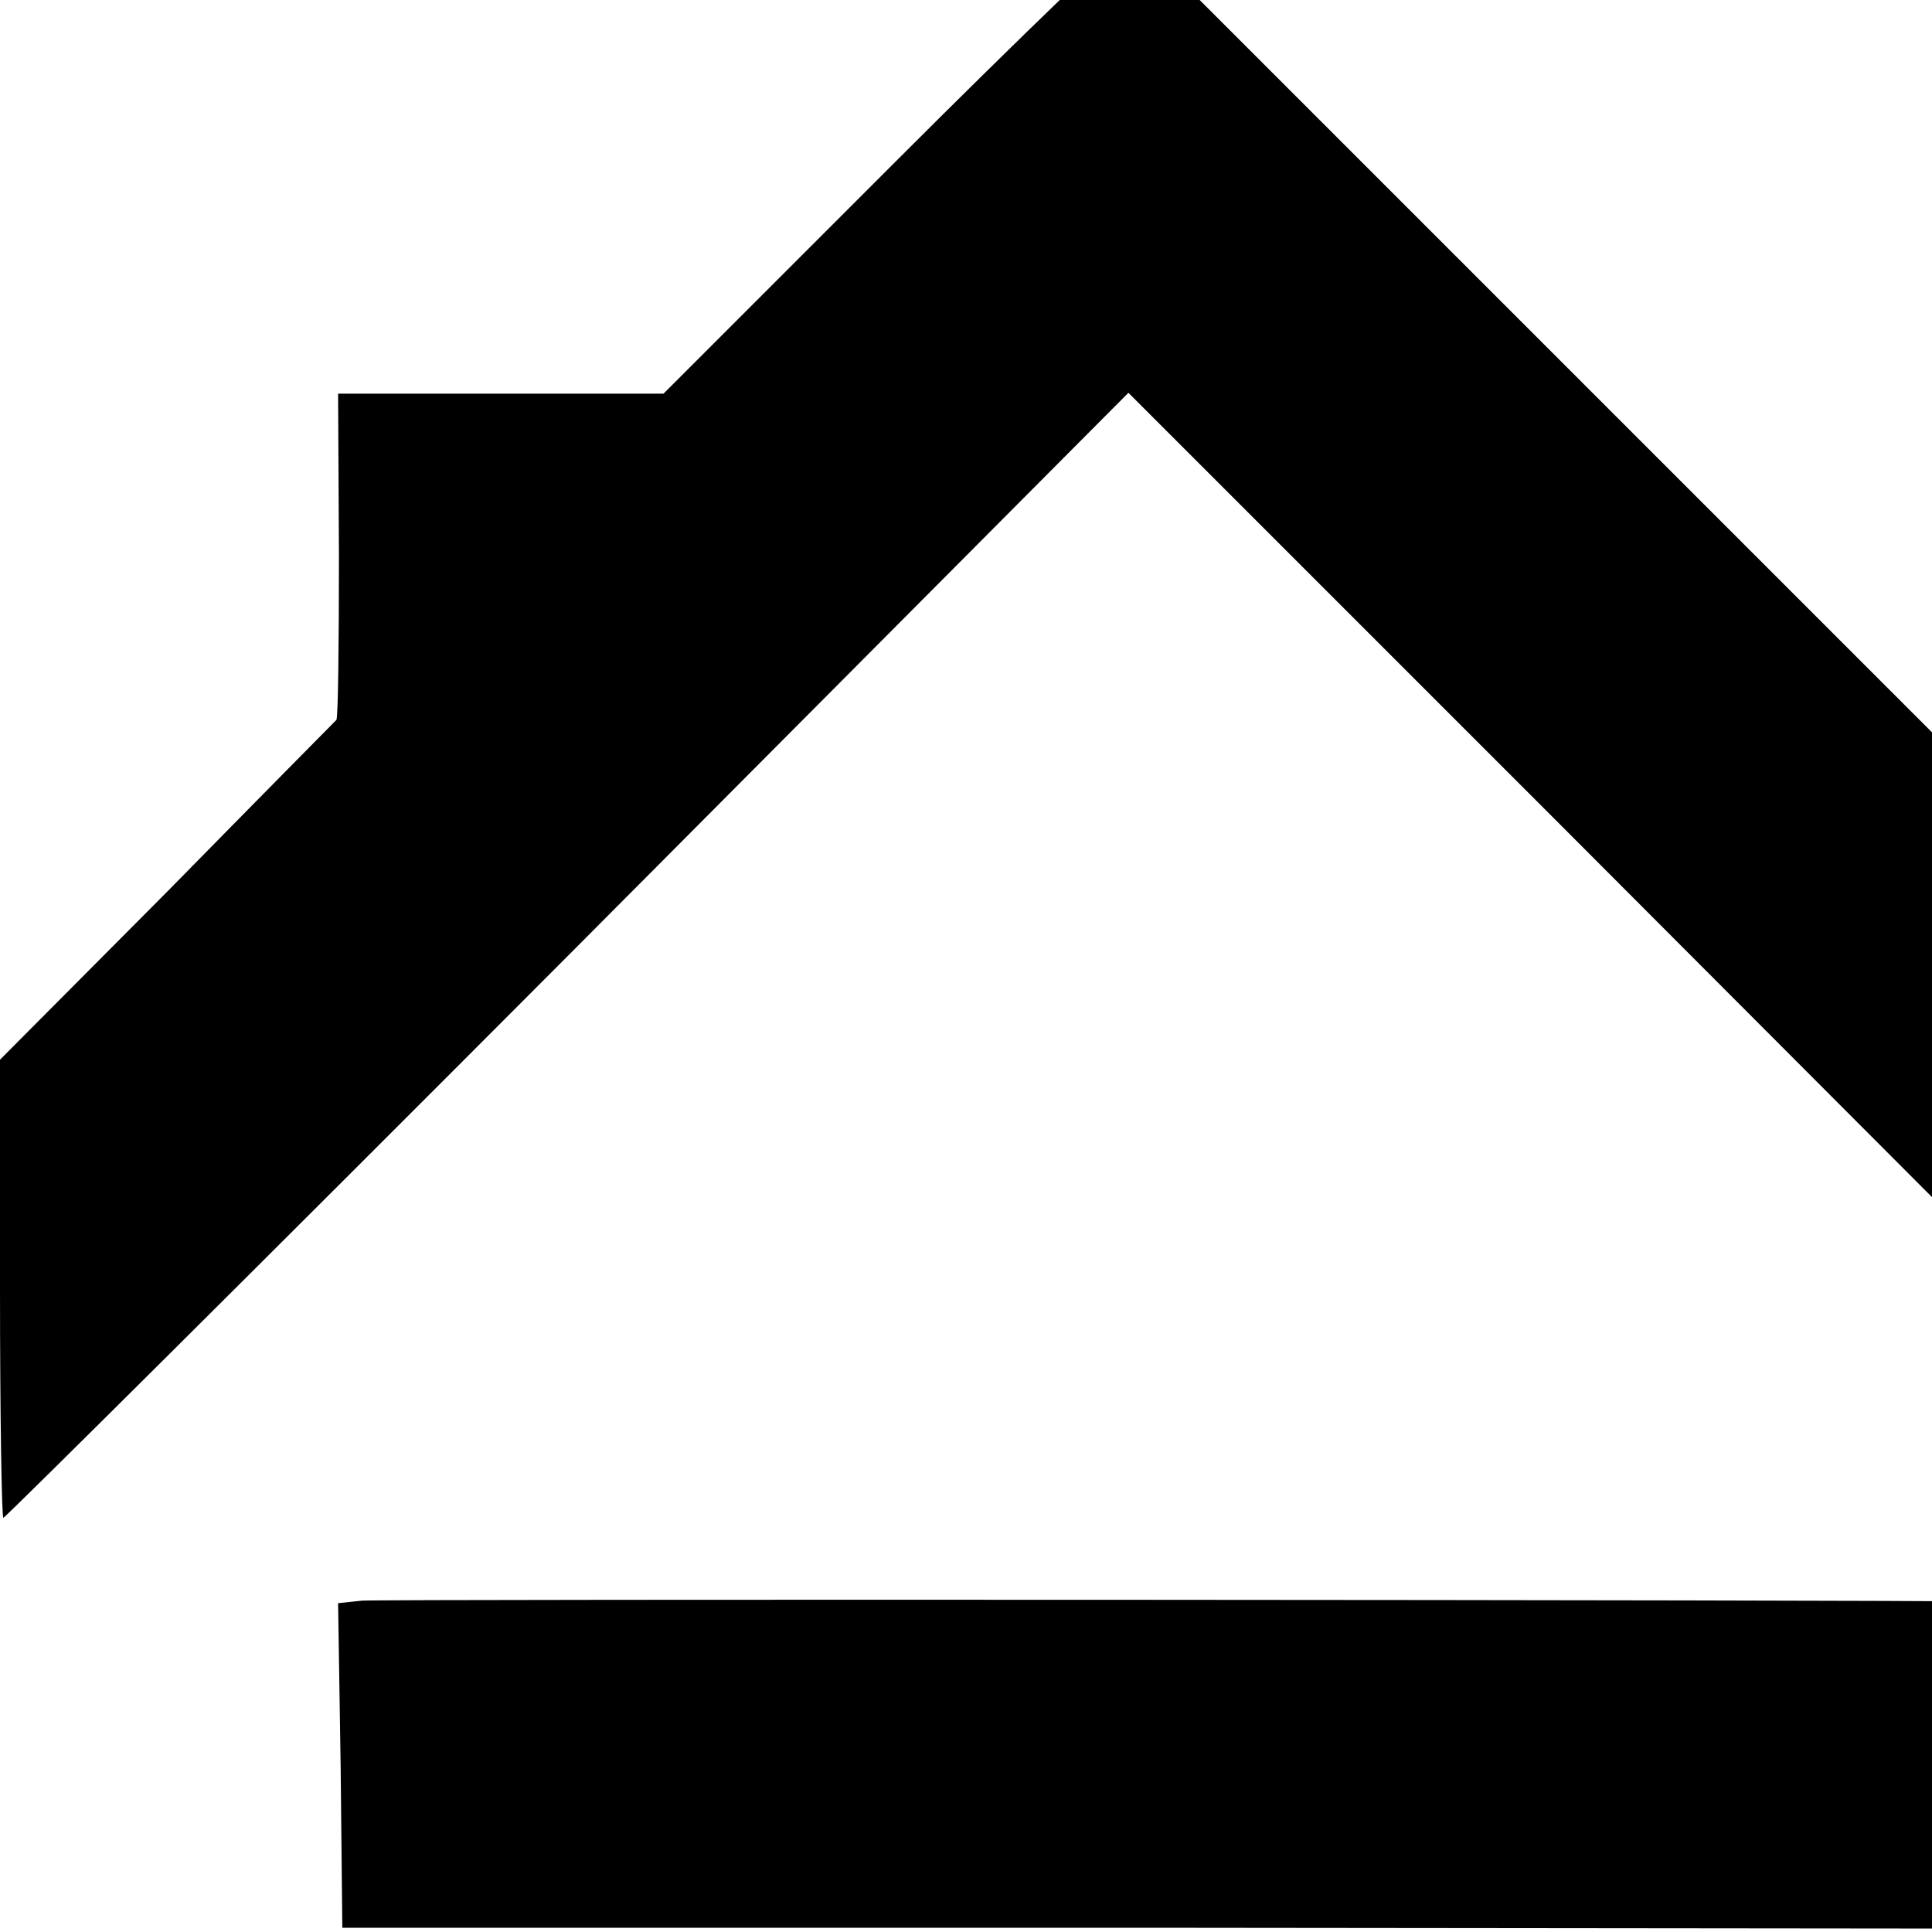 <?xml version="1.0" standalone="no"?>
<!DOCTYPE svg PUBLIC "-//W3C//DTD SVG 20010904//EN"
 "http://www.w3.org/TR/2001/REC-SVG-20010904/DTD/svg10.dtd">
<svg version="1.0" xmlns="http://www.w3.org/2000/svg"
 width="16pt" height="16pt" viewBox="0 0 16 16"
 preserveAspectRatio="xMidYMid meet">
<g transform="translate(0,16) scale(0.007,-0.007)"
fill="#000000" stroke="none">
<path d="M1060 2095 l-275 -275 -192 0 -193 0 1 -191 c0 -105 -1 -192 -3 -195
-2 -2 -92 -93 -200 -203 l-198 -199 0 -271 c0 -149 2 -271 4 -271 2 0 303 299
668 665 l663 666 513 -513 512 -513 0 275 0 275 -508 508 c-279 279 -509 509
-512 512 -3 2 -129 -119 -280 -270z"/>
<path d="M428 392 l-28 -3 3 -192 2 -192 978 0 977 -1 0 193 0 193 -27 1 c-95
2 -1883 3 -1905 1z"/>
</g>
</svg>
